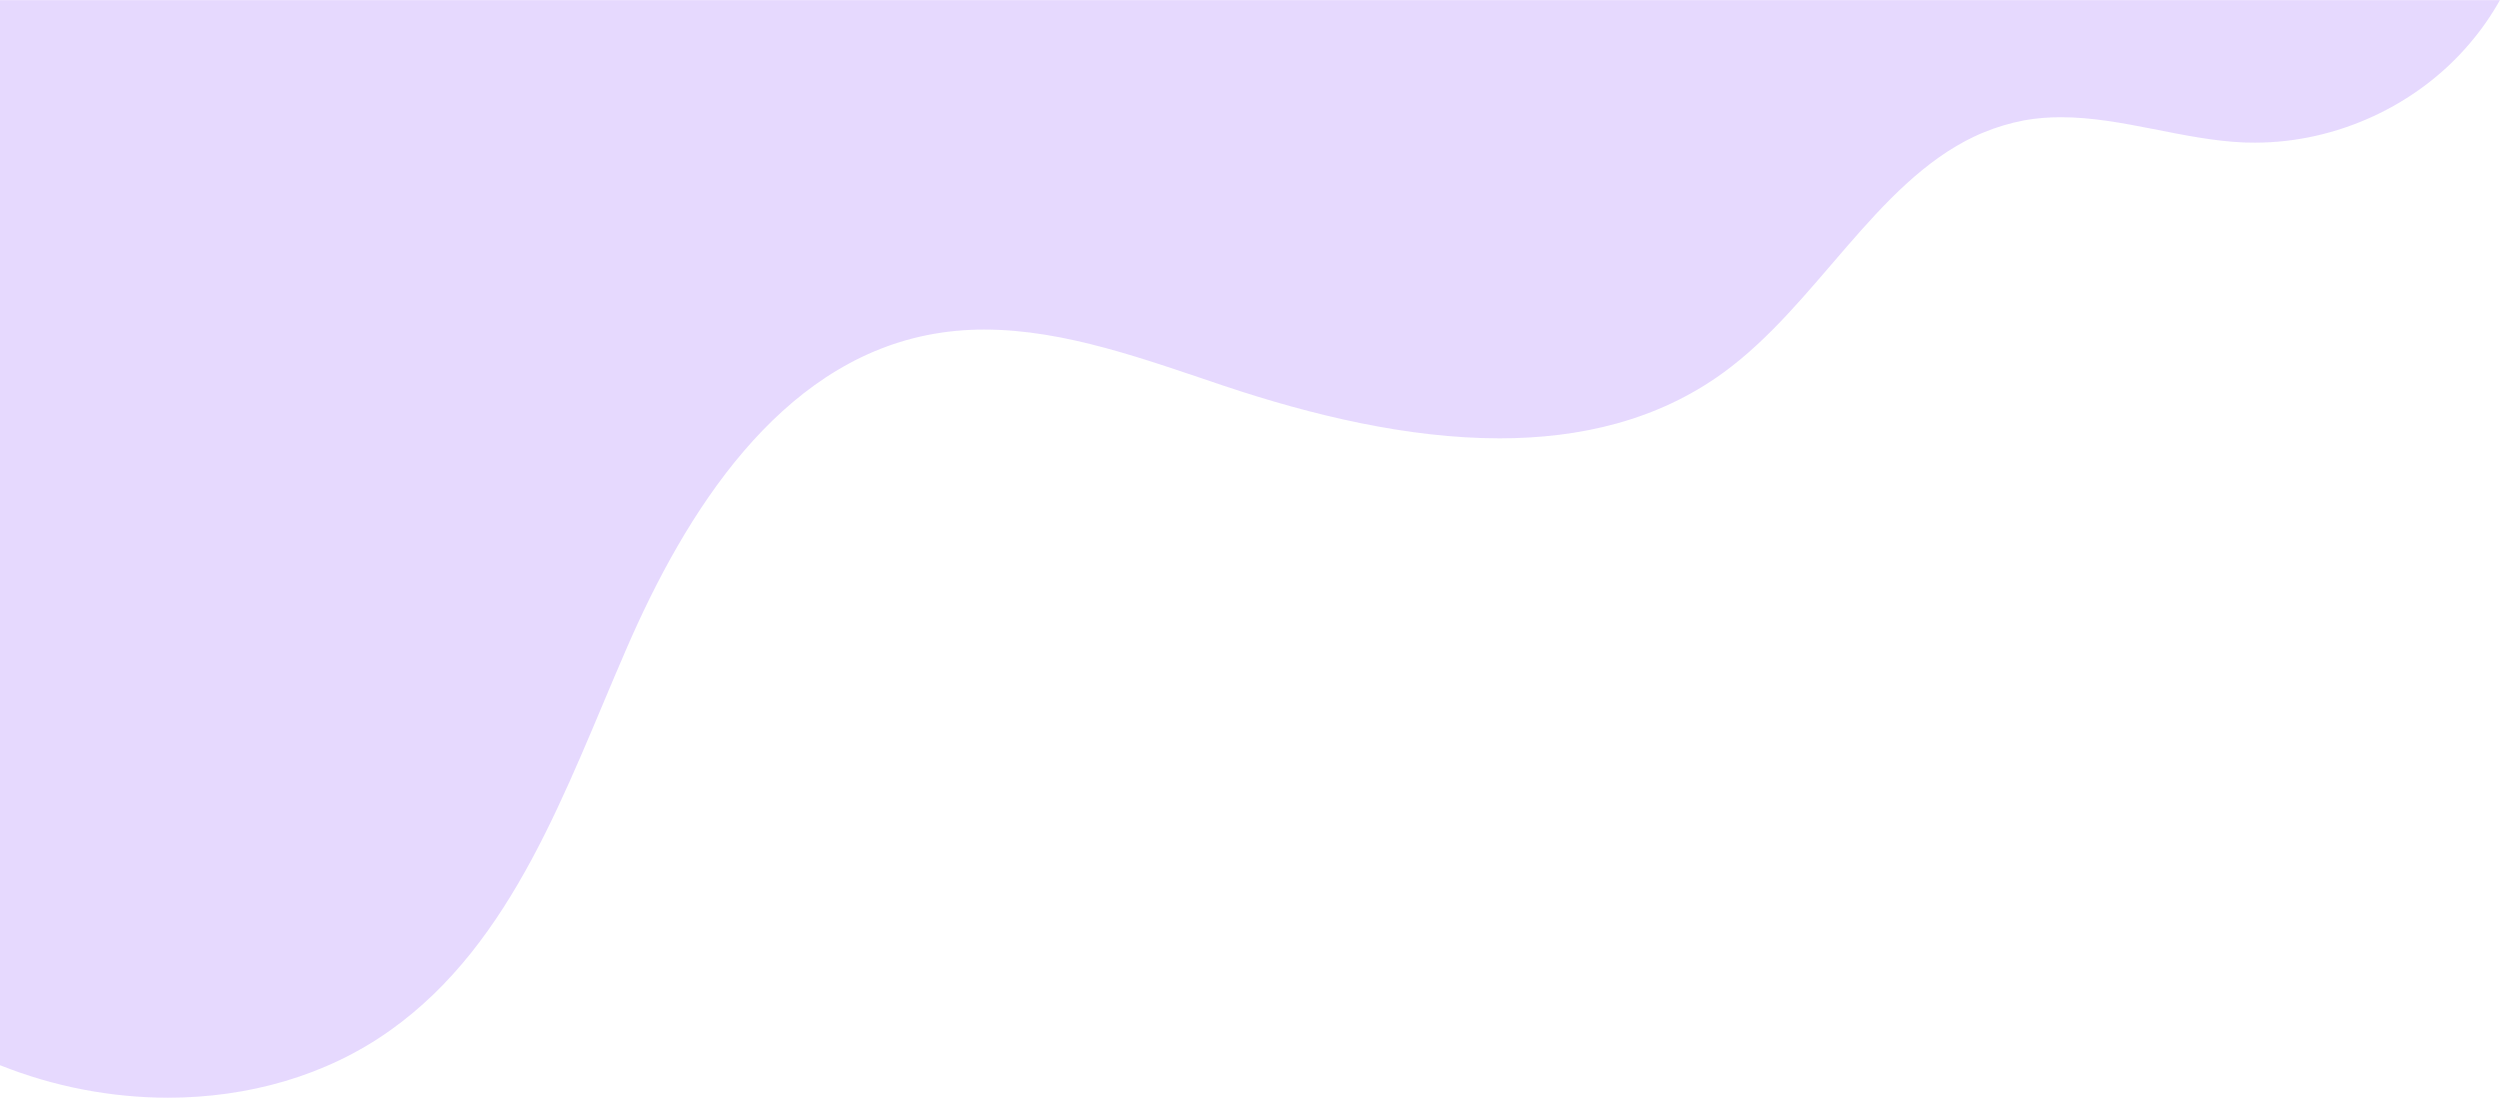 <?xml version="1.0" encoding="UTF-8"?>
<!DOCTYPE svg PUBLIC '-//W3C//DTD SVG 1.0//EN'
          'http://www.w3.org/TR/2001/REC-SVG-20010904/DTD/svg10.dtd'>
<svg height="212.02" stroke="#000" stroke-linecap="square" stroke-miterlimit="10" width="482.85" xmlns="http://www.w3.org/2000/svg" xmlns:xlink="http://www.w3.org/1999/xlink"
><g
  ><g fill="#CCB1FE" fill-opacity=".49" stroke="#CCB1FE" stroke-opacity=".49"
    ><path d="M0 .03v205.7c10.25 4.11 21.41 6.28 32.46 6.28 15.33 0 30.53-4.17 42.98-13.06 23.78-16.93 33.83-46.66 45.46-73.44 11.59-26.82 29.52-55.04 58.18-60.79 3.67-.73 7.35-1.07 11.02-1.07 15.63 0 31.26 5.84 46.36 10.89 16.87 5.64 35.44 10.12 53.17 10.12 15.56 0 30.53-3.47 43.18-12.66 18-13.06 29.42-36.61 48.56-45.66h.03c.53-.27 1.07-.5 1.64-.73 2.5-1.04 5.14-1.84 7.92-2.37 2.37-.43 4.74-.6 7.11-.6 11.76 0 23.51 4.38 35.37 4.88.7 0 1.4.03 2.1.03 15.7 0 31.26-7.15 41.41-19.1 2.24-2.61 4.21-5.44 5.88-8.42Z" stroke="none"
    /></g
  ></g
></svg
>
